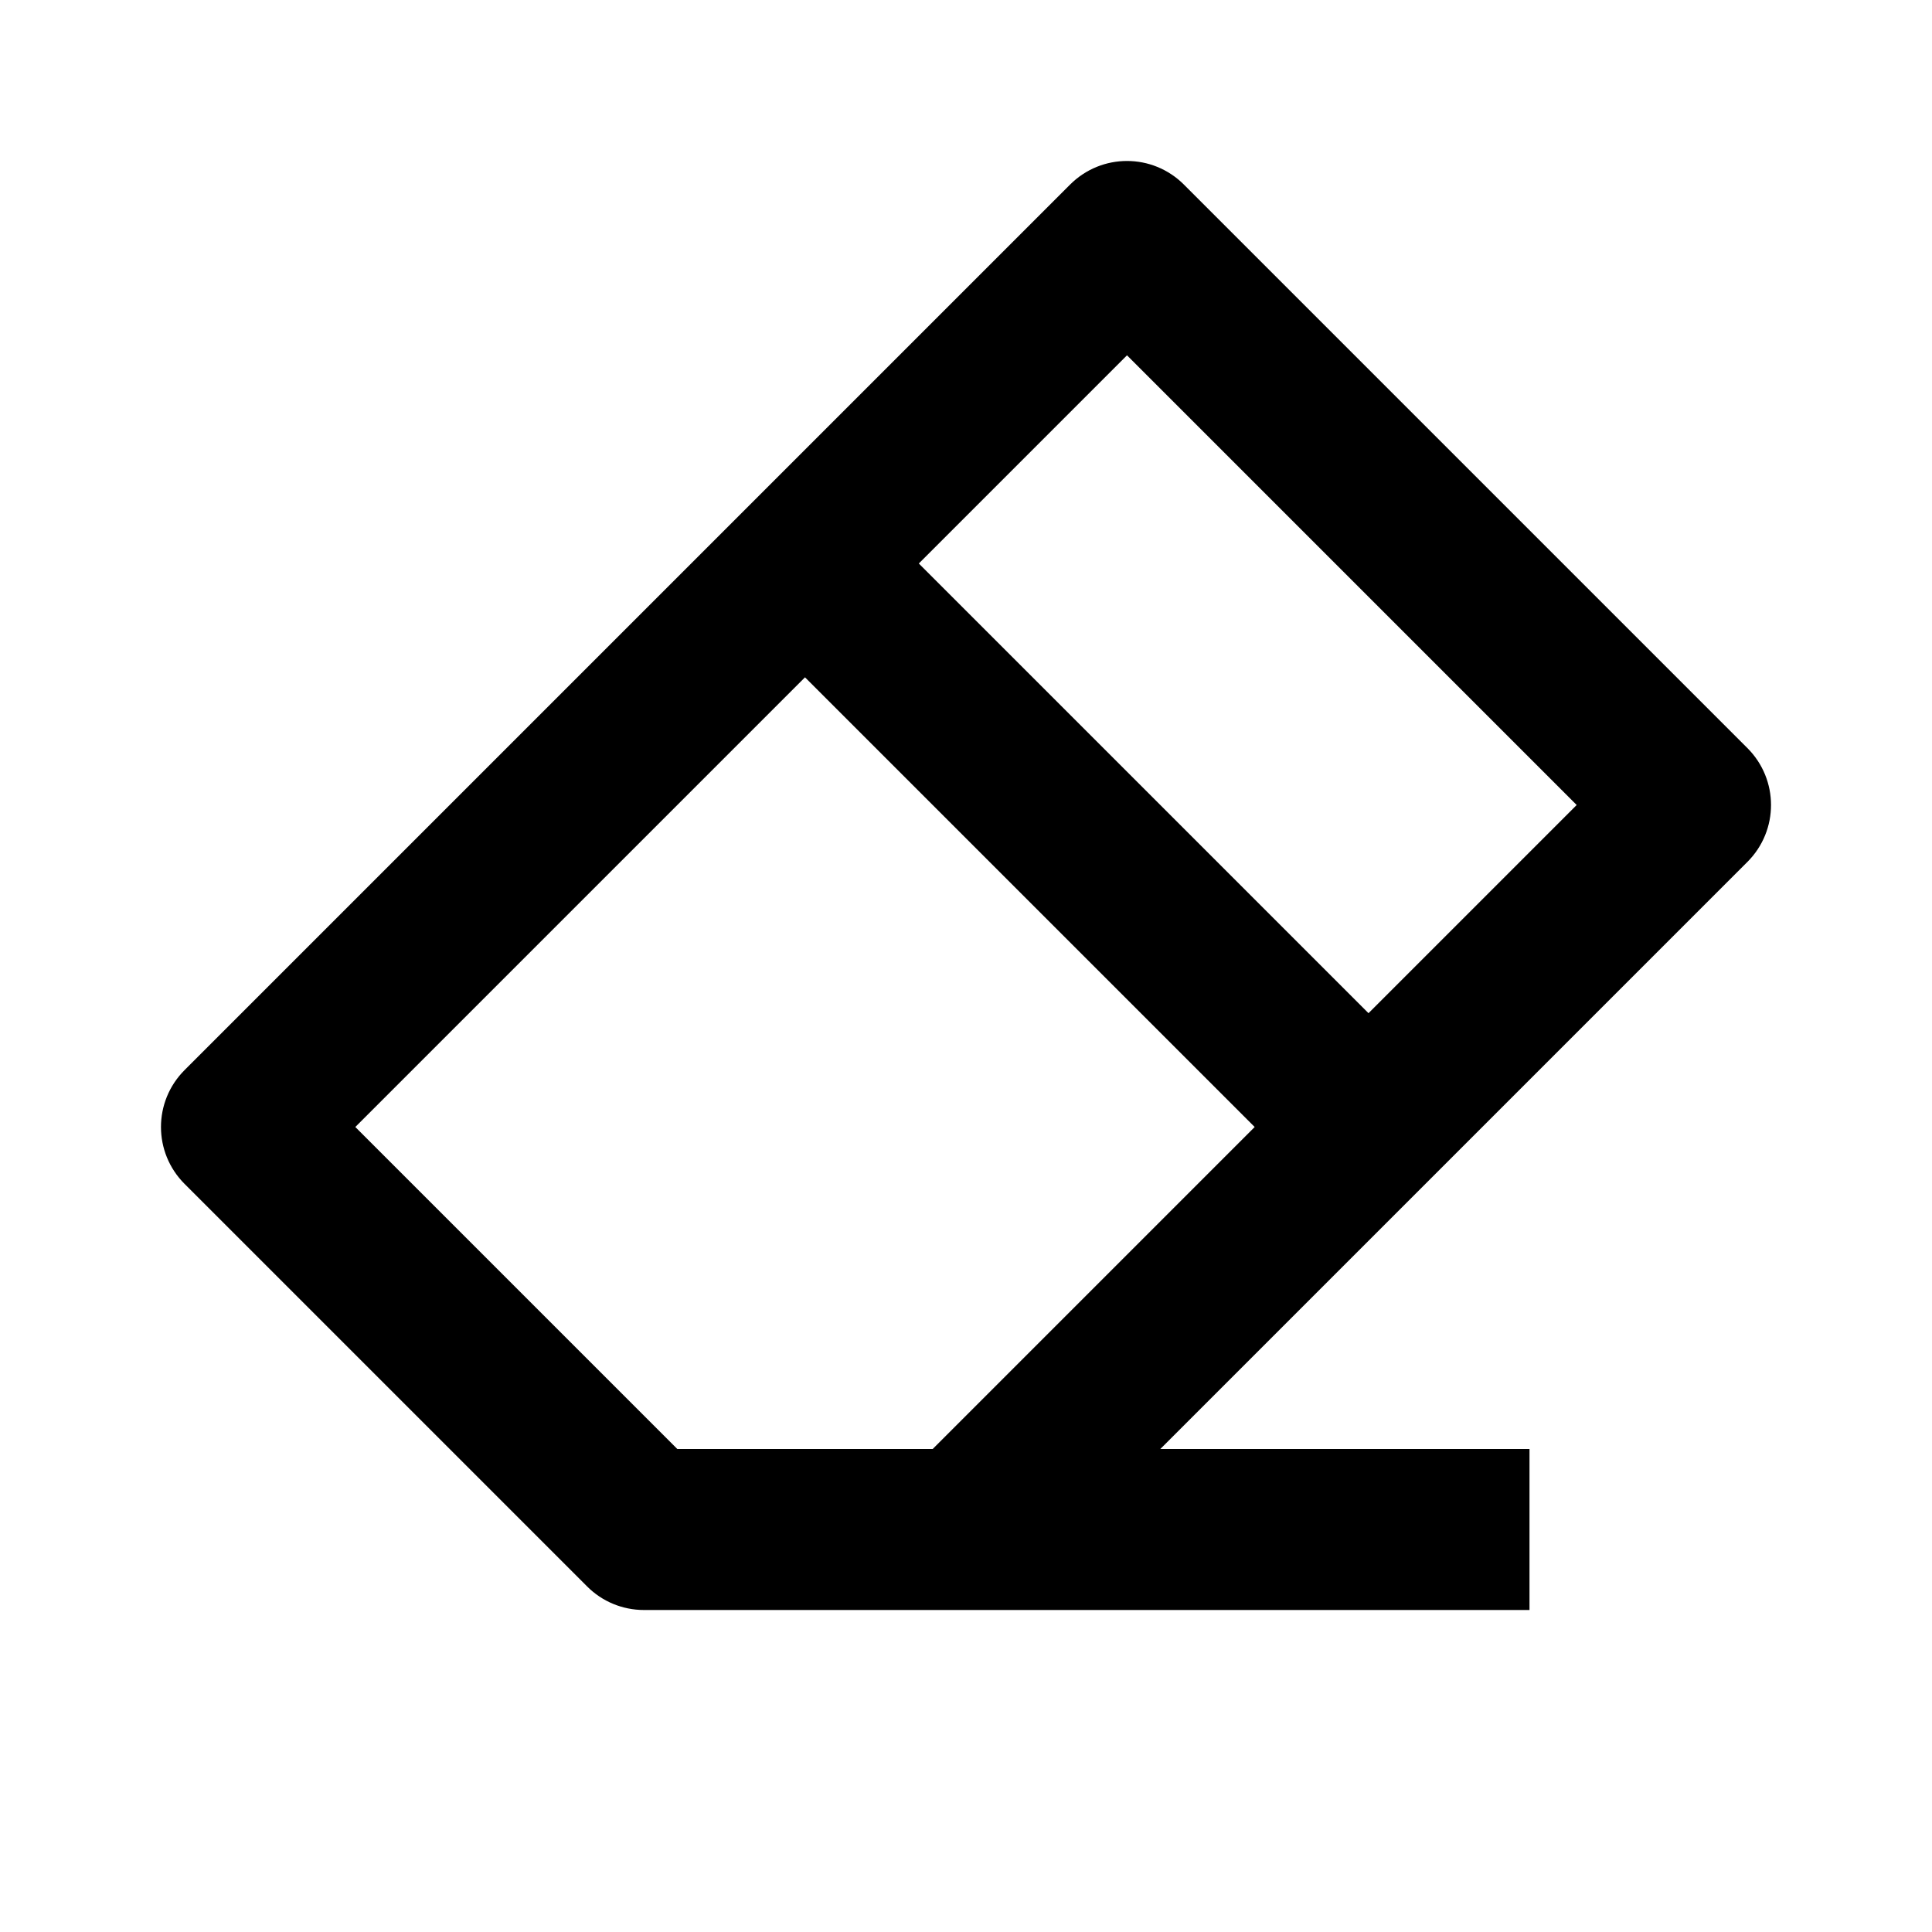 <svg xmlns="http://www.w3.org/2000/svg" width="24" height="24" viewBox="0 0 24 24"><path d="M7.293,19.707C7.48,19.895,7.734,20,8,20h11v-2h-4.586l7.293-7.293c0.391-0.391,0.391-1.023,0-1.414l-7-7 c-0.391-0.391-1.023-0.391-1.414,0l-11,11c-0.391,0.391-0.391,1.023,0,1.414L7.293,19.707z M14,4.414L19.586,10L17,12.586 L11.414,7L14,4.414z M10,8.414L15.586,14l-4,4H8.414l-4-4L10,8.414z"/></svg>